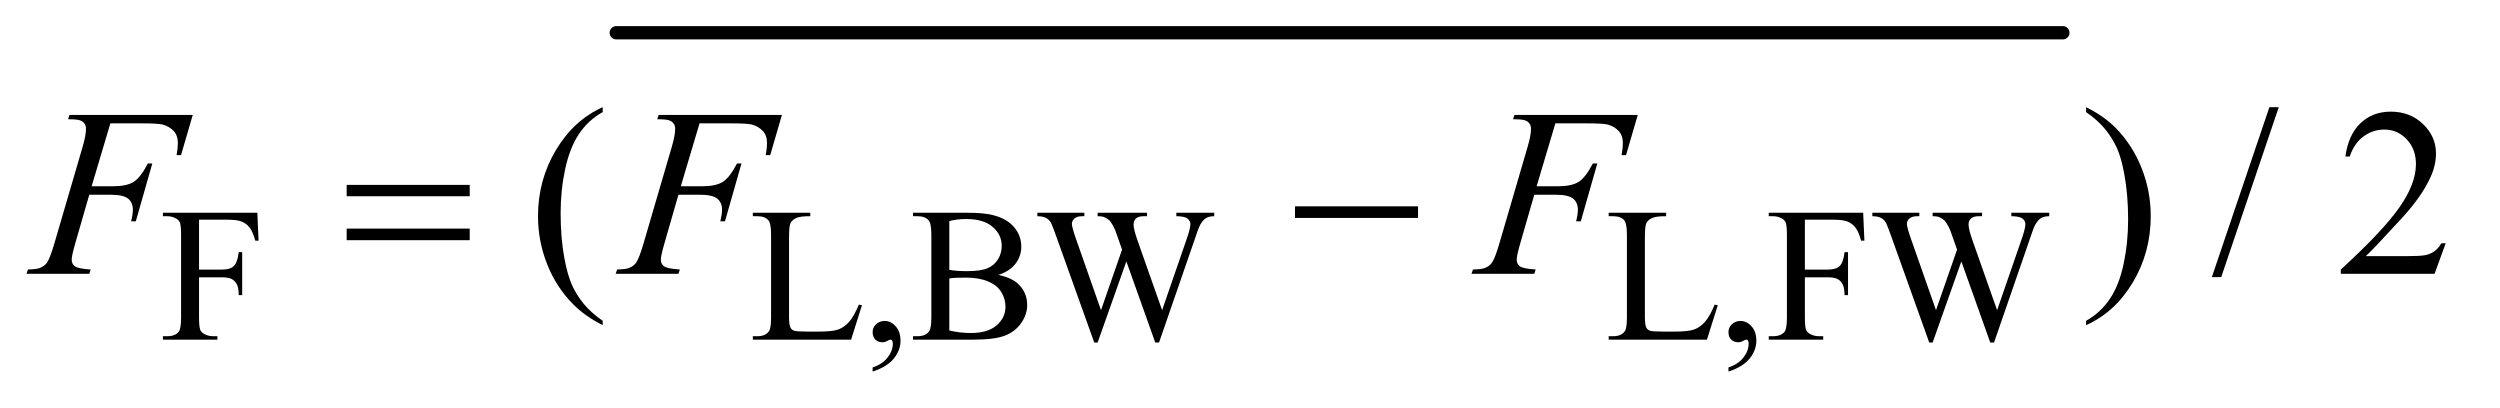 <?xml version="1.0" encoding="UTF-8"?>
<!DOCTYPE svg PUBLIC '-//W3C//DTD SVG 1.0//EN'
          'http://www.w3.org/TR/2001/REC-SVG-20010904/DTD/svg10.dtd'>
<svg stroke-dasharray="none" shape-rendering="auto" xmlns="http://www.w3.org/2000/svg" font-family="'Dialog'" text-rendering="auto" width="147" fill-opacity="1" color-interpolation="auto" color-rendering="auto" preserveAspectRatio="xMidYMid meet" font-size="12px" viewBox="0 0 147 24" fill="black" xmlns:xlink="http://www.w3.org/1999/xlink" stroke="black" image-rendering="auto" stroke-miterlimit="10" stroke-linecap="square" stroke-linejoin="miter" font-style="normal" stroke-width="1" height="24" stroke-dashoffset="0" font-weight="normal" stroke-opacity="1"
><!--Generated by the Batik Graphics2D SVG Generator--><defs id="genericDefs"
  /><g
  ><defs id="defs1"
    ><clipPath clipPathUnits="userSpaceOnUse" id="clipPath1"
      ><path d="M0.908 1.723 L93.775 1.723 L93.775 16.691 L0.908 16.691 L0.908 1.723 Z"
      /></clipPath
      ><clipPath clipPathUnits="userSpaceOnUse" id="clipPath2"
      ><path d="M29.02 55.051 L29.02 533.246 L2995.996 533.246 L2995.996 55.051 Z"
      /></clipPath
    ></defs
    ><g stroke-width="16" transform="scale(1.576,1.576) translate(-0.908,-1.723) matrix(0.031,0,0,0.031,0,0)" stroke-linejoin="round" stroke-linecap="round"
    ><line y2="95" fill="none" x1="771" clip-path="url(#clipPath2)" x2="2512" y1="95"
    /></g
    ><g transform="matrix(0.049,0,0,0.049,-1.431,-2.715)"
    ><path d="M268.062 319.031 L268.062 378.891 L295.797 378.891 Q305.344 378.891 309.781 374.672 Q314.219 370.453 315.672 358 L319.828 358 L319.828 409.547 L315.672 409.547 Q315.562 400.672 313.375 396.516 Q311.188 392.359 307.312 390.281 Q303.438 388.203 295.797 388.203 L268.062 388.203 L268.062 436.047 Q268.062 447.609 269.516 451.312 Q270.641 454.125 274.234 456.156 Q279.172 458.844 284.562 458.844 L290.062 458.844 L290.062 463 L224.703 463 L224.703 458.844 L230.094 458.844 Q239.531 458.844 243.797 453.344 Q246.5 449.75 246.5 436.047 L246.5 337.672 Q246.5 326.094 245.031 322.391 Q243.906 319.594 240.422 317.562 Q235.594 314.875 230.094 314.875 L224.703 314.875 L224.703 310.719 L338.016 310.719 L339.484 344.188 L335.547 344.188 Q332.625 333.516 328.75 328.516 Q324.875 323.516 319.211 321.273 Q313.547 319.031 301.641 319.031 L268.062 319.031 ZM1059.844 420.891 L1063.547 421.672 L1050.531 463 L932.609 463 L932.609 458.844 L938.328 458.844 Q947.984 458.844 952.141 452.562 Q954.5 448.969 954.5 435.938 L954.5 337.672 Q954.5 323.406 951.359 319.812 Q946.984 314.875 938.328 314.875 L932.609 314.875 L932.609 310.719 L1001.562 310.719 L1001.562 314.875 Q989.438 314.75 984.547 317.109 Q979.656 319.469 977.859 323.062 Q976.062 326.656 976.062 340.25 L976.062 435.938 Q976.062 445.25 977.859 448.734 Q979.219 451.094 982.023 452.219 Q984.828 453.344 999.531 453.344 L1010.656 453.344 Q1028.172 453.344 1035.25 450.758 Q1042.328 448.172 1048.164 441.602 Q1054 435.031 1059.844 420.891 ZM1076.359 501.297 L1076.359 496.359 Q1087.922 492.531 1094.266 484.508 Q1100.609 476.484 1100.609 467.5 Q1100.609 465.359 1099.594 463.906 Q1098.812 462.891 1098.031 462.891 Q1096.797 462.891 1092.641 465.141 Q1090.609 466.141 1088.375 466.141 Q1082.875 466.141 1079.617 462.883 Q1076.359 459.625 1076.359 453.906 Q1076.359 448.406 1080.57 444.469 Q1084.781 440.531 1090.844 440.531 Q1098.25 440.531 1104.039 446.992 Q1109.828 453.453 1109.828 464.125 Q1109.828 475.688 1101.797 485.625 Q1093.766 495.562 1076.359 501.297 ZM1227.234 385.281 Q1243.078 388.656 1250.938 396.062 Q1261.828 406.391 1261.828 421.328 Q1261.828 432.672 1254.641 443.062 Q1247.453 453.453 1234.93 458.227 Q1222.406 463 1196.688 463 L1124.812 463 L1124.812 458.844 L1130.547 458.844 Q1140.094 458.844 1144.25 452.781 Q1146.828 448.844 1146.828 436.047 L1146.828 337.672 Q1146.828 323.516 1143.578 319.812 Q1139.188 314.875 1130.547 314.875 L1124.812 314.875 L1124.812 310.719 L1190.625 310.719 Q1209.047 310.719 1220.172 313.406 Q1237.016 317.453 1245.883 327.727 Q1254.75 338 1254.75 351.375 Q1254.75 362.828 1247.789 371.867 Q1240.828 380.906 1227.234 385.281 ZM1168.391 379.219 Q1172.547 380 1177.883 380.398 Q1183.219 380.797 1189.625 380.797 Q1206.016 380.797 1214.273 377.258 Q1222.531 373.719 1226.906 366.422 Q1231.281 359.125 1231.281 350.469 Q1231.281 337.109 1220.391 327.672 Q1209.5 318.234 1188.609 318.234 Q1177.375 318.234 1168.391 320.703 L1168.391 379.219 ZM1168.391 452 Q1181.422 455.031 1194.109 455.031 Q1214.438 455.031 1225.109 445.875 Q1235.781 436.719 1235.781 423.25 Q1235.781 414.375 1230.953 406.172 Q1226.125 397.969 1215.227 393.258 Q1204.328 388.547 1188.266 388.547 Q1181.312 388.547 1176.367 388.766 Q1171.422 388.984 1168.391 389.547 L1168.391 452 ZM1486.281 310.719 L1486.281 314.875 Q1480.344 314.875 1476.633 317.008 Q1472.922 319.141 1469.562 324.984 Q1467.312 328.906 1462.484 343.734 L1420.031 466.484 L1415.531 466.484 L1380.828 369.109 L1346.359 466.484 L1342.312 466.484 L1297.062 340.031 Q1292 325.875 1290.656 323.297 Q1288.406 319.031 1284.531 316.953 Q1280.656 314.875 1274.031 314.875 L1274.031 310.719 L1330.406 310.719 L1330.406 314.875 L1327.719 314.875 Q1321.766 314.875 1318.617 317.57 Q1315.469 320.266 1315.469 324.078 Q1315.469 328.016 1320.422 342.156 L1350.406 427.625 L1375.672 354.969 L1371.172 342.156 L1367.578 331.938 Q1365.219 326.328 1362.297 322.062 Q1360.844 319.922 1358.703 318.469 Q1355.906 316.438 1353.094 315.547 Q1350.969 314.875 1346.359 314.875 L1346.359 310.719 L1405.656 310.719 L1405.656 314.875 L1401.609 314.875 Q1395.328 314.875 1392.406 317.57 Q1389.484 320.266 1389.484 324.859 Q1389.484 330.594 1394.531 344.859 L1423.734 427.625 L1452.703 343.734 Q1457.656 329.812 1457.656 324.422 Q1457.656 321.828 1456.023 319.586 Q1454.391 317.344 1451.922 316.438 Q1447.656 314.875 1440.812 314.875 L1440.812 310.719 L1486.281 310.719 ZM2086.844 420.891 L2090.547 421.672 L2077.531 463 L1959.609 463 L1959.609 458.844 L1965.328 458.844 Q1974.984 458.844 1979.141 452.562 Q1981.5 448.969 1981.5 435.938 L1981.5 337.672 Q1981.5 323.406 1978.359 319.812 Q1973.984 314.875 1965.328 314.875 L1959.609 314.875 L1959.609 310.719 L2028.562 310.719 L2028.562 314.875 Q2016.438 314.75 2011.547 317.109 Q2006.656 319.469 2004.859 323.062 Q2003.062 326.656 2003.062 340.25 L2003.062 435.938 Q2003.062 445.25 2004.859 448.734 Q2006.219 451.094 2009.023 452.219 Q2011.828 453.344 2026.531 453.344 L2037.656 453.344 Q2055.172 453.344 2062.25 450.758 Q2069.328 448.172 2075.164 441.602 Q2081 435.031 2086.844 420.891 ZM2103.359 501.297 L2103.359 496.359 Q2114.922 492.531 2121.266 484.508 Q2127.609 476.484 2127.609 467.5 Q2127.609 465.359 2126.594 463.906 Q2125.812 462.891 2125.031 462.891 Q2123.797 462.891 2119.641 465.141 Q2117.609 466.141 2115.375 466.141 Q2109.875 466.141 2106.617 462.883 Q2103.359 459.625 2103.359 453.906 Q2103.359 448.406 2107.57 444.469 Q2111.781 440.531 2117.844 440.531 Q2125.25 440.531 2131.039 446.992 Q2136.828 453.453 2136.828 464.125 Q2136.828 475.688 2128.797 485.625 Q2120.766 495.562 2103.359 501.297 ZM2195.062 319.031 L2195.062 378.891 L2222.797 378.891 Q2232.344 378.891 2236.781 374.672 Q2241.219 370.453 2242.672 358 L2246.828 358 L2246.828 409.547 L2242.672 409.547 Q2242.562 400.672 2240.375 396.516 Q2238.188 392.359 2234.312 390.281 Q2230.438 388.203 2222.797 388.203 L2195.062 388.203 L2195.062 436.047 Q2195.062 447.609 2196.516 451.312 Q2197.641 454.125 2201.234 456.156 Q2206.172 458.844 2211.562 458.844 L2217.062 458.844 L2217.062 463 L2151.703 463 L2151.703 458.844 L2157.094 458.844 Q2166.531 458.844 2170.797 453.344 Q2173.5 449.75 2173.5 436.047 L2173.5 337.672 Q2173.5 326.094 2172.031 322.391 Q2170.906 319.594 2167.422 317.562 Q2162.594 314.875 2157.094 314.875 L2151.703 314.875 L2151.703 310.719 L2265.016 310.719 L2266.484 344.188 L2262.547 344.188 Q2259.625 333.516 2255.75 328.516 Q2251.875 323.516 2246.211 321.273 Q2240.547 319.031 2228.641 319.031 L2195.062 319.031 ZM2488.281 310.719 L2488.281 314.875 Q2482.344 314.875 2478.633 317.008 Q2474.922 319.141 2471.562 324.984 Q2469.312 328.906 2464.484 343.734 L2422.031 466.484 L2417.531 466.484 L2382.828 369.109 L2348.359 466.484 L2344.312 466.484 L2299.062 340.031 Q2294 325.875 2292.656 323.297 Q2290.406 319.031 2286.531 316.953 Q2282.656 314.875 2276.031 314.875 L2276.031 310.719 L2332.406 310.719 L2332.406 314.875 L2329.719 314.875 Q2323.766 314.875 2320.617 317.57 Q2317.469 320.266 2317.469 324.078 Q2317.469 328.016 2322.422 342.156 L2352.406 427.625 L2377.672 354.969 L2373.172 342.156 L2369.578 331.938 Q2367.219 326.328 2364.297 322.062 Q2362.844 319.922 2360.703 318.469 Q2357.906 316.438 2355.094 315.547 Q2352.969 314.875 2348.359 314.875 L2348.359 310.719 L2407.656 310.719 L2407.656 314.875 L2403.609 314.875 Q2397.328 314.875 2394.406 317.57 Q2391.484 320.266 2391.484 324.859 Q2391.484 330.594 2396.531 344.859 L2425.734 427.625 L2454.703 343.734 Q2459.656 329.812 2459.656 324.422 Q2459.656 321.828 2458.023 319.586 Q2456.391 317.344 2453.922 316.438 Q2449.656 314.875 2442.812 314.875 L2442.812 310.719 L2488.281 310.719 Z" stroke="none" clip-path="url(#clipPath2)"
    /></g
    ><g transform="matrix(0.049,0,0,0.049,-1.431,-2.715)"
    ><path d="M2763.719 184.031 L2694.672 387.938 L2683.422 387.938 L2752.469 184.031 L2763.719 184.031 ZM2964.047 347.297 L2950.688 384 L2838.188 384 L2838.188 378.797 Q2887.828 333.516 2908.078 304.828 Q2928.328 276.141 2928.328 252.375 Q2928.328 234.234 2917.219 222.562 Q2906.109 210.891 2890.641 210.891 Q2876.578 210.891 2865.398 219.117 Q2854.219 227.344 2848.875 243.234 L2843.672 243.234 Q2847.188 217.219 2861.742 203.297 Q2876.297 189.375 2898.094 189.375 Q2921.297 189.375 2936.836 204.281 Q2952.375 219.188 2952.375 239.438 Q2952.375 253.922 2945.625 268.406 Q2935.219 291.188 2911.875 316.641 Q2876.859 354.891 2868.141 362.766 L2917.922 362.766 Q2933.109 362.766 2939.227 361.641 Q2945.344 360.516 2950.266 357.07 Q2955.188 353.625 2958.844 347.297 L2964.047 347.297 Z" stroke="none" clip-path="url(#clipPath2)"
    /></g
    ><g transform="matrix(0.049,0,0,0.049,-1.431,-2.715)"
    ><path d="M2532.469 189.938 L2532.469 184.031 Q2553.844 194.578 2568.047 208.922 Q2588.156 229.453 2599.125 257.086 Q2610.094 284.719 2610.094 314.672 Q2610.094 358.266 2588.648 394.195 Q2567.203 430.125 2532.469 445.594 L2532.469 440.391 Q2549.766 430.688 2560.945 414.164 Q2572.125 397.641 2577.539 372.117 Q2582.953 346.594 2582.953 318.891 Q2582.953 288.938 2578.312 264.188 Q2574.797 244.781 2569.523 233.109 Q2564.25 221.438 2555.531 210.609 Q2546.812 199.781 2532.469 189.938 Z" stroke="none" clip-path="url(#clipPath2)"
    /></g
    ><g transform="matrix(0.049,0,0,0.049,-1.431,-2.715)"
    ><path d="M752.438 440.391 L752.438 445.594 Q731.203 434.906 717 420.562 Q696.75 400.172 685.781 372.469 Q674.812 344.766 674.812 314.953 Q674.812 271.359 696.328 235.43 Q717.844 199.5 752.438 184.031 L752.438 189.938 Q735.141 199.5 724.031 216.094 Q712.922 232.688 707.438 258.141 Q701.953 283.594 701.953 311.297 Q701.953 341.391 706.594 366 Q710.25 385.406 715.453 397.148 Q720.656 408.891 729.445 419.719 Q738.234 430.547 752.438 440.391 Z" stroke="none" clip-path="url(#clipPath2)"
    /></g
    ><g transform="matrix(0.049,0,0,0.049,-1.431,-2.715)"
    ><path d="M161.656 203.438 L139.156 278.953 L164.188 278.953 Q181.062 278.953 189.43 273.75 Q197.797 268.547 206.656 251.531 L212 251.531 L192.172 321 L186.547 321 Q188.656 312.562 188.656 307.078 Q188.656 298.5 182.961 293.789 Q177.266 289.078 161.656 289.078 L136.344 289.078 L119.75 346.594 Q115.25 361.922 115.25 366.984 Q115.25 372.188 119.117 375 Q122.984 377.812 138.031 378.797 L136.344 384 L60.969 384 L62.797 378.797 Q73.766 378.516 77.422 376.828 Q83.047 374.438 85.719 370.359 Q89.516 364.594 94.719 346.594 L128.328 231.703 Q132.406 217.781 132.406 209.906 Q132.406 206.25 130.578 203.648 Q128.75 201.047 125.164 199.781 Q121.578 198.516 110.891 198.516 L112.578 193.312 L260.516 193.312 L246.453 241.547 L241.109 241.547 Q242.656 232.828 242.656 227.203 Q242.656 217.922 237.523 212.508 Q232.391 207.094 224.375 204.844 Q218.75 203.438 199.203 203.438 L161.656 203.438 ZM868.656 203.438 L846.156 278.953 L871.188 278.953 Q888.062 278.953 896.43 273.75 Q904.797 268.547 913.656 251.531 L919 251.531 L899.172 321 L893.547 321 Q895.656 312.562 895.656 307.078 Q895.656 298.5 889.961 293.789 Q884.266 289.078 868.656 289.078 L843.344 289.078 L826.75 346.594 Q822.25 361.922 822.25 366.984 Q822.25 372.188 826.117 375 Q829.984 377.812 845.031 378.797 L843.344 384 L767.969 384 L769.797 378.797 Q780.766 378.516 784.422 376.828 Q790.047 374.438 792.719 370.359 Q796.516 364.594 801.719 346.594 L835.328 231.703 Q839.406 217.781 839.406 209.906 Q839.406 206.25 837.578 203.648 Q835.75 201.047 832.164 199.781 Q828.578 198.516 817.891 198.516 L819.578 193.312 L967.516 193.312 L953.453 241.547 L948.109 241.547 Q949.656 232.828 949.656 227.203 Q949.656 217.922 944.523 212.508 Q939.391 207.094 931.375 204.844 Q925.75 203.438 906.203 203.438 L868.656 203.438 ZM1895.656 203.438 L1873.156 278.953 L1898.188 278.953 Q1915.062 278.953 1923.43 273.75 Q1931.797 268.547 1940.656 251.531 L1946 251.531 L1926.172 321 L1920.547 321 Q1922.656 312.562 1922.656 307.078 Q1922.656 298.5 1916.961 293.789 Q1911.266 289.078 1895.656 289.078 L1870.344 289.078 L1853.75 346.594 Q1849.25 361.922 1849.25 366.984 Q1849.25 372.188 1853.117 375 Q1856.984 377.812 1872.031 378.797 L1870.344 384 L1794.969 384 L1796.797 378.797 Q1807.766 378.516 1811.422 376.828 Q1817.047 374.438 1819.719 370.359 Q1823.516 364.594 1828.719 346.594 L1862.328 231.703 Q1866.406 217.781 1866.406 209.906 Q1866.406 206.25 1864.578 203.648 Q1862.75 201.047 1859.164 199.781 Q1855.578 198.516 1844.891 198.516 L1846.578 193.312 L1994.516 193.312 L1980.453 241.547 L1975.109 241.547 Q1976.656 232.828 1976.656 227.203 Q1976.656 217.922 1971.523 212.508 Q1966.391 207.094 1958.375 204.844 Q1952.75 203.438 1933.203 203.438 L1895.656 203.438 Z" stroke="none" clip-path="url(#clipPath2)"
    /></g
    ><g transform="matrix(0.049,0,0,0.049,-1.431,-2.715)"
    ><path d="M445.203 277.266 L592.859 277.266 L592.859 290.906 L445.203 290.906 L445.203 277.266 ZM445.203 329.719 L592.859 329.719 L592.859 343.641 L445.203 343.641 L445.203 329.719 ZM1583.203 303 L1730.859 303 L1730.859 316.922 L1583.203 316.922 L1583.203 303 Z" stroke="none" clip-path="url(#clipPath2)"
    /></g
  ></g
></svg
>
